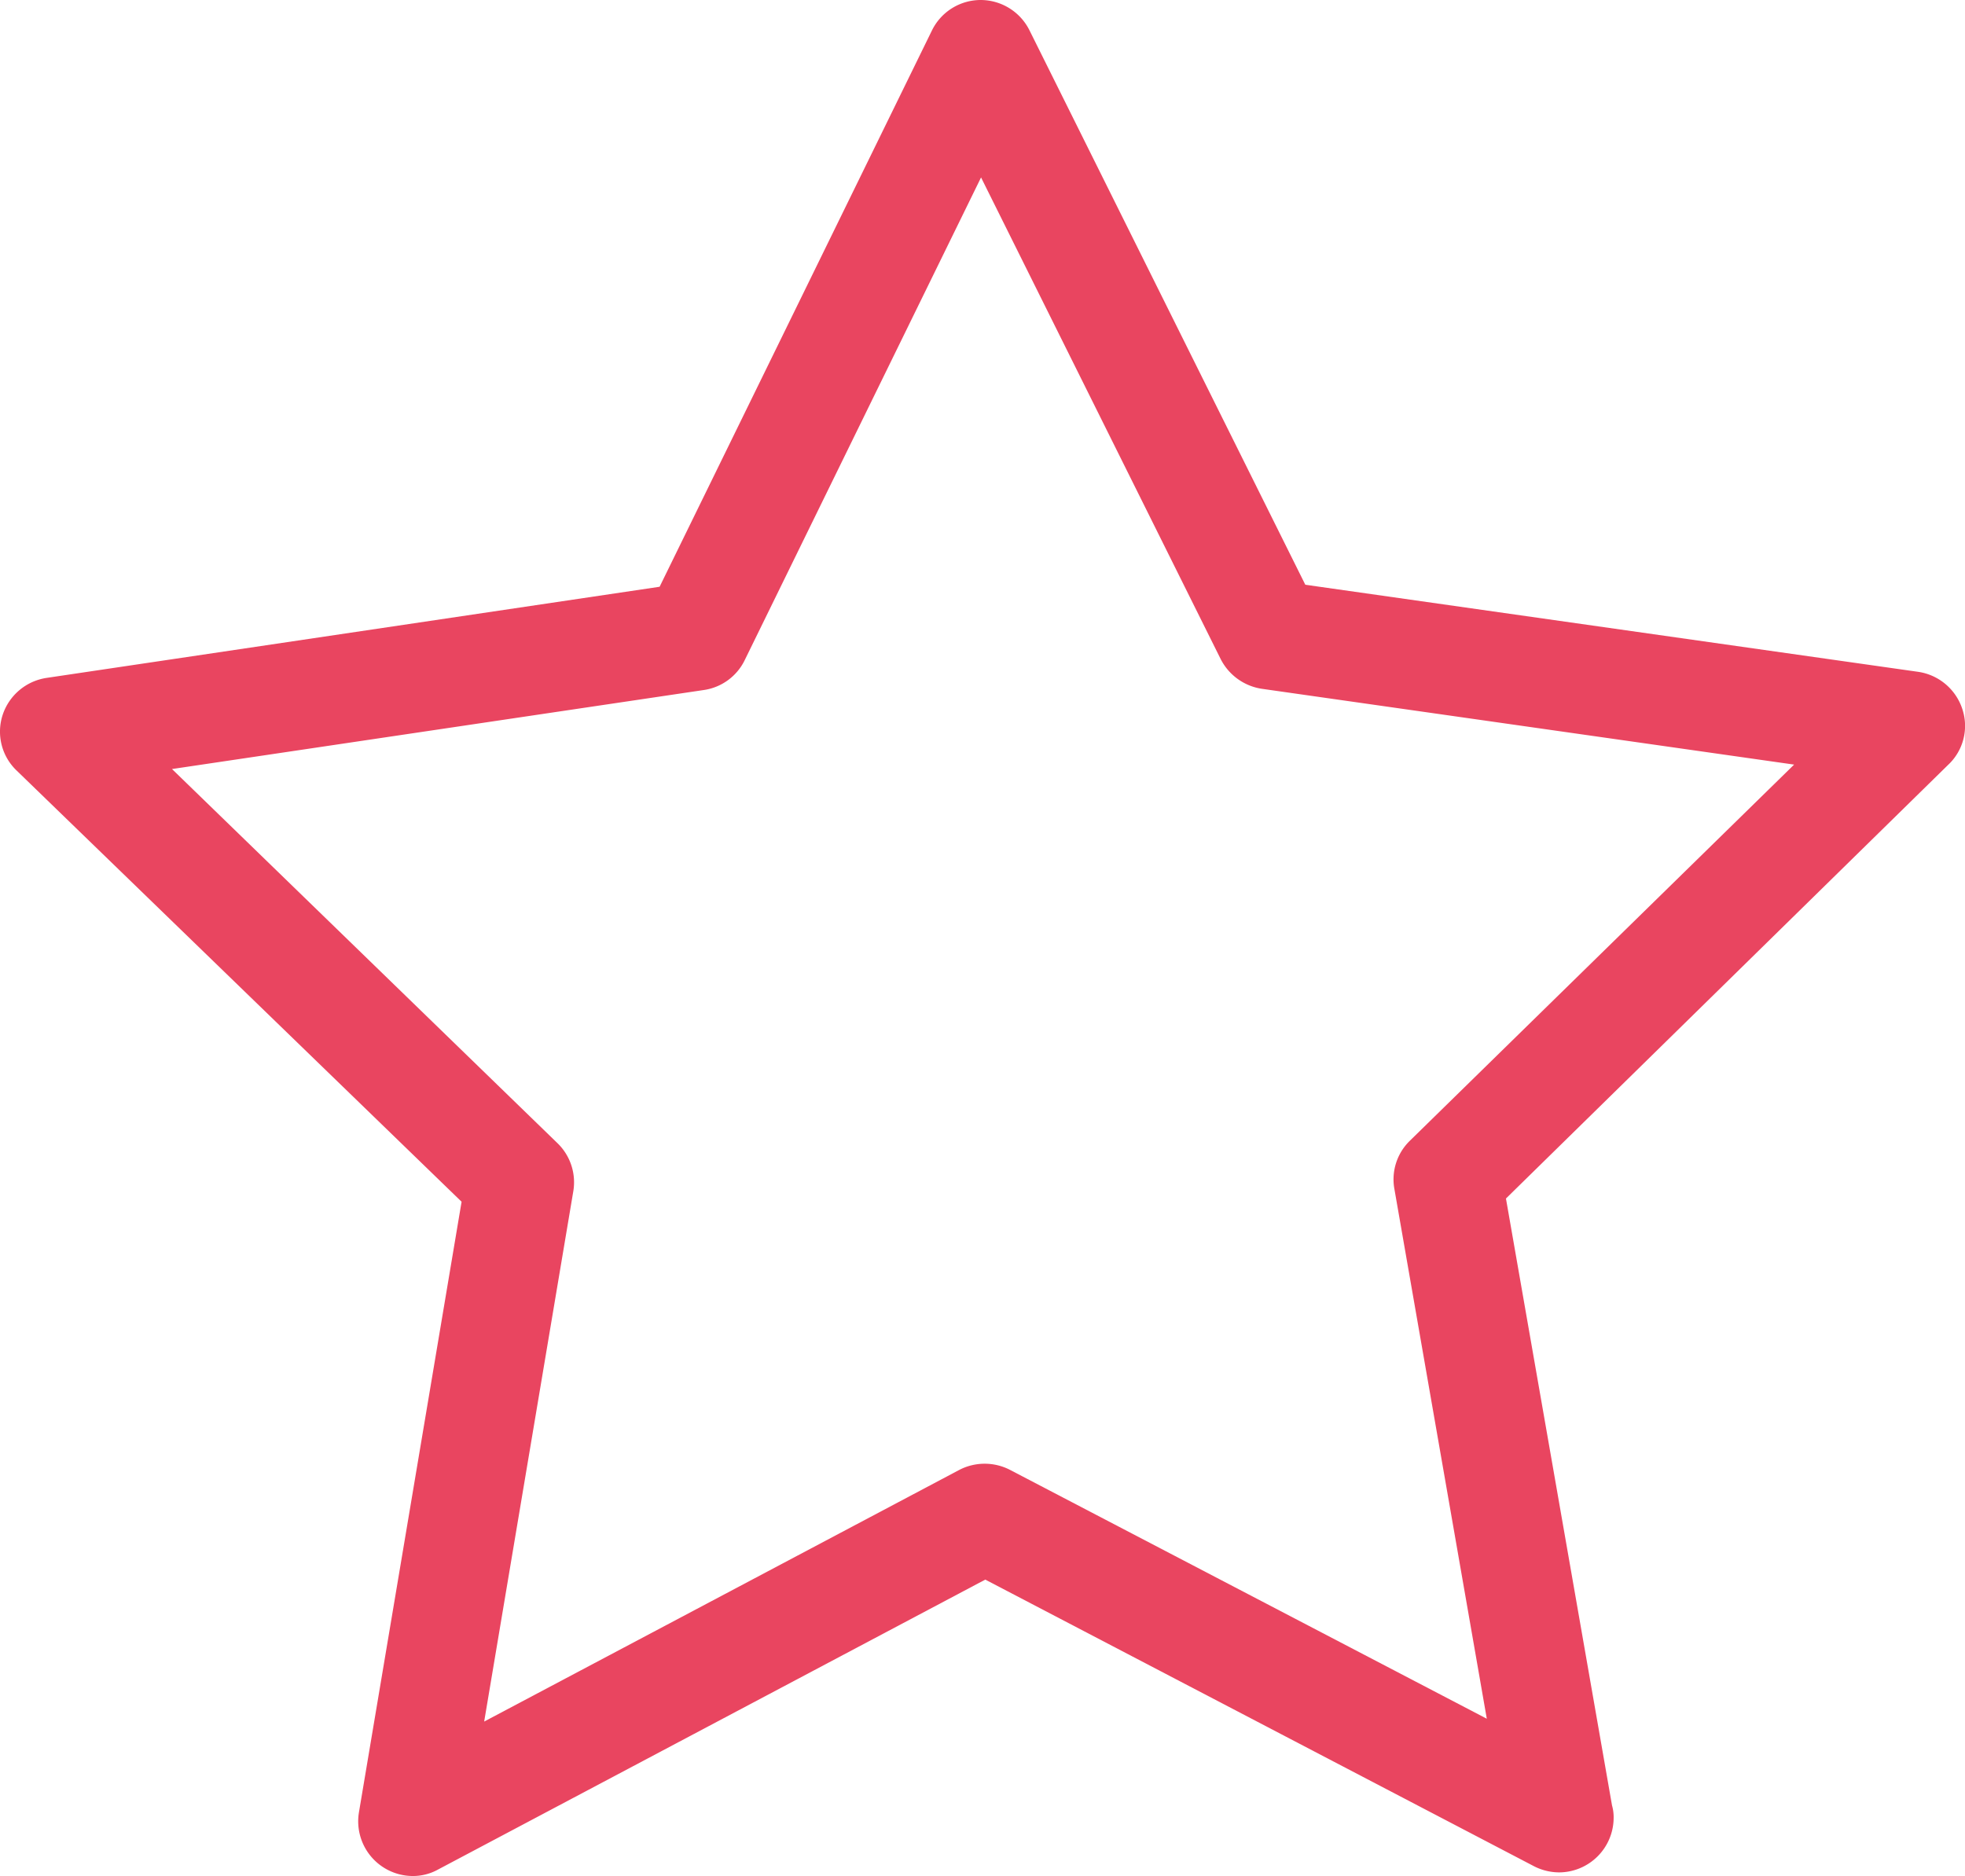 <svg xmlns="http://www.w3.org/2000/svg" viewBox="0 0 487.22 465.2"><defs><style>.cls-1{fill:#e94560;}</style></defs><title>rewards-active</title><g id="Layer_2" data-name="Layer 2"><g id="Capa_1" data-name="Capa 1"><path class="cls-1" d="M486.55,175.8a13.59,13.59,0,0,0-10.9-9.2l-152-21.6L255.25,7.5A13.55,13.55,0,0,0,243.15,0h0a13.47,13.47,0,0,0-12.1,7.6l-67.5,137.9-152,22.6a13.59,13.59,0,0,0-10.9,9.2,13.35,13.35,0,0,0,3.5,13.8L114.45,298,89,449.4a13.57,13.57,0,0,0,13.3,15.8,12.83,12.83,0,0,0,6.3-1.6l135.7-71.9,136.1,71.1a13.81,13.81,0,0,0,6.2,1.5h0a13.57,13.57,0,0,0,13.5-13.5,10.55,10.55,0,0,0-.4-3.1l-26.3-150.5L483,189.7A13.22,13.22,0,0,0,486.55,175.8Zm-137,107.1a13.35,13.35,0,0,0-3.8,12l22.9,131.3-118.2-61.7a13.68,13.68,0,0,0-12.6,0l-117.8,62.4,22.1-131.5a13.49,13.49,0,0,0-3.9-11.9l-95.6-92.8,131.9-19.6a13.4,13.4,0,0,0,10.1-7.4L243.25,44l59.4,119.4a13.74,13.74,0,0,0,10.2,7.4l132,18.8Z"/></g></g></svg>